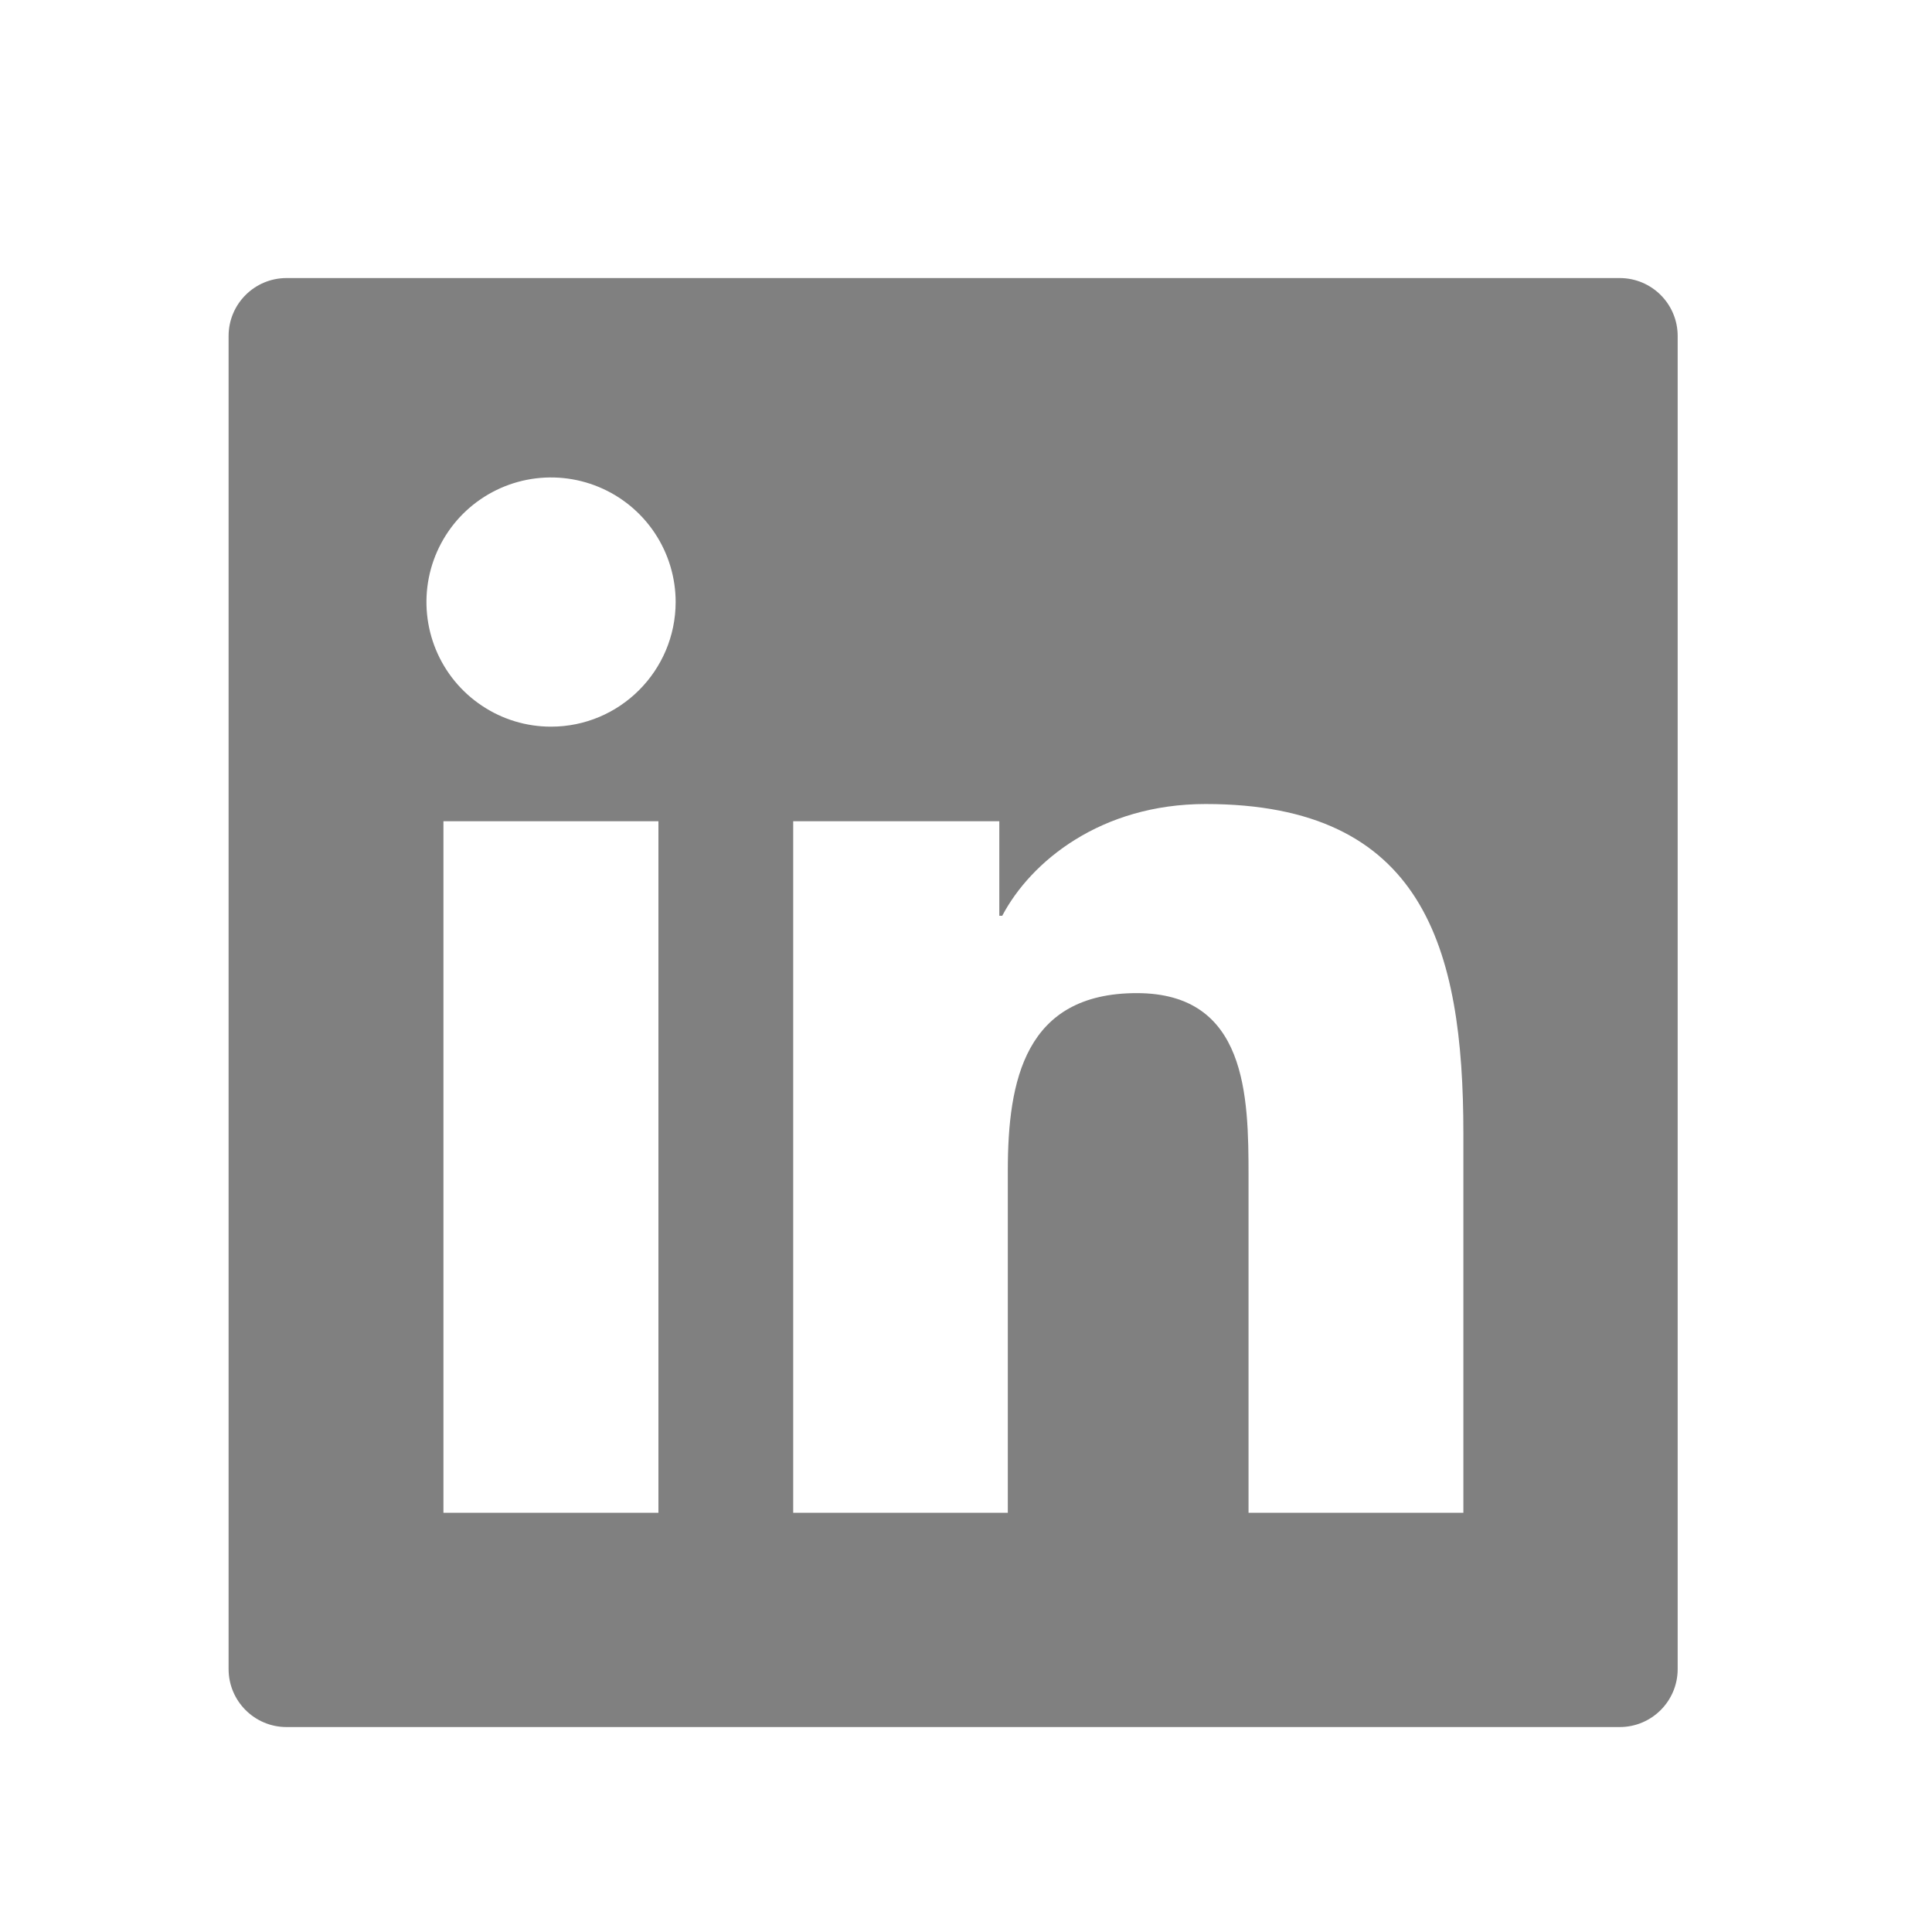 <svg width="25" height="25" viewBox="0 0 25 25" fill="none" xmlns="http://www.w3.org/2000/svg">
<path d="M20.959 3.598H3.708C3.294 3.598 2.958 3.933 2.958 4.348V21.598C2.958 22.012 3.294 22.348 3.708 22.348H20.959C21.373 22.348 21.709 22.012 21.709 21.598V4.348C21.709 3.933 21.373 3.598 20.959 3.598ZM8.52 19.575H5.738V10.627H8.52V19.575ZM7.13 9.403C6.811 9.403 6.5 9.309 6.235 9.131C5.969 8.954 5.763 8.702 5.641 8.408C5.519 8.113 5.487 7.789 5.549 7.476C5.611 7.163 5.765 6.876 5.99 6.65C6.216 6.425 6.503 6.271 6.816 6.209C7.129 6.147 7.453 6.179 7.747 6.301C8.042 6.423 8.294 6.63 8.471 6.895C8.648 7.16 8.743 7.472 8.743 7.791C8.741 8.681 8.019 9.403 7.13 9.403ZM18.936 19.575H16.156V15.223C16.156 14.184 16.137 12.851 14.71 12.851C13.264 12.851 13.041 13.98 13.041 15.148V19.575H10.264V10.627H12.931V11.85H12.969C13.339 11.147 14.246 10.404 15.601 10.404C18.418 10.404 18.936 12.258 18.936 14.667V19.575Z" fill="#808080"/>
</svg>

